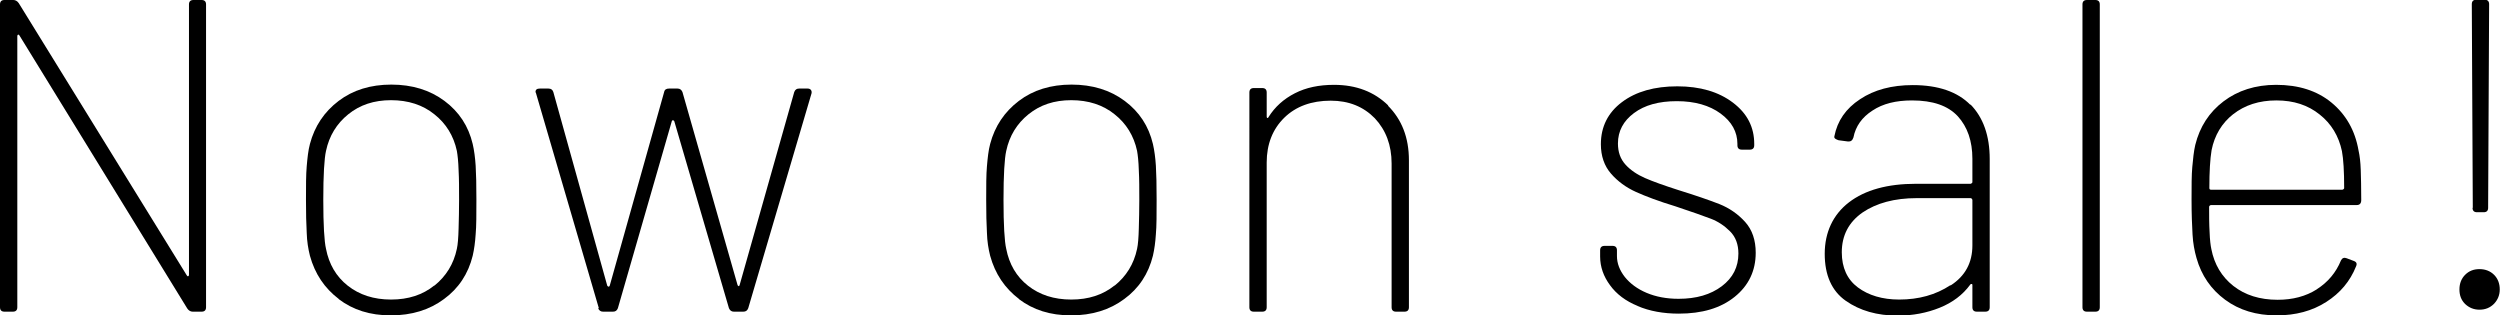 <?xml version="1.0" encoding="UTF-8"?>
<svg id="_レイヤー_2" data-name="レイヤー 2" xmlns="http://www.w3.org/2000/svg" viewBox="0 0 101.07 12.74">
  <defs>
    <style>
      .cls-1 {
        stroke-width: 0px;
      }
    </style>
  </defs>
  <g id="_レイヤー_2-2" data-name="レイヤー 2">
    <g>
      <path class="cls-1" d="m7.81,0h.34c.12,0,.18.06.18.18v12.24c0,.12-.06.18-.18.18h-.36c-.08,0-.16-.04-.22-.13L.79,1.44s-.03-.05-.05-.04c-.02,0-.04.03-.04.06v10.96c0,.12-.06.18-.18.18H.18c-.12,0-.18-.06-.18-.18V.18c0-.12.06-.18.18-.18h.36c.08,0,.16.04.22.13l6.79,11s.03.05.05.04c.02,0,.04-.03.04-.06V.18c0-.12.06-.18.18-.18Z"/>
      <path class="cls-1" d="m13.7,12.09c-.58-.44-.97-1.02-1.17-1.75-.07-.28-.12-.58-.13-.93-.02-.34-.03-.79-.03-1.34s0-1.01.03-1.35.06-.64.13-.9c.19-.72.58-1.3,1.16-1.74.58-.44,1.29-.66,2.13-.66s1.56.22,2.15.66c.59.44.97,1.02,1.14,1.74.06.26.1.56.12.88.02.32.03.78.03,1.37s0,1.08-.03,1.4c-.02.32-.06.61-.12.87-.18.73-.57,1.32-1.16,1.75-.59.44-1.31.66-2.15.66s-1.53-.22-2.11-.66Zm3.86-.54c.47-.38.78-.87.91-1.49.04-.18.06-.45.07-.82.01-.37.02-.75.02-1.16,0-.44,0-.84-.02-1.2-.01-.35-.04-.61-.07-.78-.13-.61-.44-1.11-.91-1.48-.47-.38-1.06-.57-1.75-.57s-1.26.19-1.73.57c-.47.38-.77.87-.9,1.48-.07.31-.11.97-.11,1.98s.04,1.68.11,1.98c.12.62.41,1.12.88,1.49.47.37,1.05.56,1.75.56s1.28-.19,1.75-.57Z"/>
      <path class="cls-1" d="m24.21,12.46l-2.54-8.69-.02-.05c0-.1.06-.14.18-.14h.34c.11,0,.17.05.2.14l2.18,7.83s.03.04.05.04.04-.01.05-.04l2.2-7.83c.02-.1.09-.14.2-.14h.34c.1,0,.16.05.2.14l2.23,7.81s.03.04.04.04c.02,0,.03-.01.04-.04l2.21-7.81c.04-.1.1-.14.2-.14h.34c.06,0,.1.02.13.05.03.04.04.08.03.14l-2.56,8.69c-.04.1-.1.14-.2.14h-.38c-.1,0-.16-.05-.2-.14l-2.21-7.56s-.03-.04-.05-.04-.04.01-.05.04l-2.18,7.56c-.04.1-.1.14-.2.14h-.4c-.1,0-.16-.05-.2-.14Z"/>
      <path class="cls-1" d="m41.2,12.09c-.58-.44-.97-1.02-1.17-1.75-.07-.28-.12-.58-.13-.93-.02-.34-.03-.79-.03-1.34s0-1.01.03-1.35.06-.64.13-.9c.19-.72.58-1.3,1.16-1.74.58-.44,1.29-.66,2.13-.66s1.56.22,2.15.66c.59.44.97,1.02,1.14,1.74.06.26.1.56.12.88.02.32.03.78.03,1.37s0,1.08-.03,1.4c-.02.32-.06.61-.12.87-.18.73-.57,1.32-1.16,1.75-.59.44-1.31.66-2.15.66s-1.53-.22-2.11-.66Zm3.86-.54c.47-.38.78-.87.91-1.49.04-.18.06-.45.07-.82.01-.37.02-.75.02-1.16,0-.44,0-.84-.02-1.2-.01-.35-.04-.61-.07-.78-.13-.61-.44-1.11-.91-1.48-.47-.38-1.06-.57-1.75-.57s-1.26.19-1.73.57c-.47.38-.77.87-.9,1.48-.07.31-.11.97-.11,1.98s.04,1.68.11,1.98c.12.62.41,1.12.88,1.49.47.37,1.05.56,1.75.56s1.28-.19,1.75-.57Z"/>
      <path class="cls-1" d="m56.11,4.27c.56.56.85,1.29.85,2.21v5.94c0,.12-.06.18-.18.18h-.34c-.12,0-.18-.06-.18-.18v-5.81c0-.74-.23-1.35-.68-1.83-.46-.47-1.05-.71-1.78-.71-.78,0-1.41.23-1.88.69-.47.46-.71,1.07-.71,1.81v5.85c0,.12-.06.18-.18.18h-.34c-.12,0-.18-.06-.18-.18V3.74c0-.12.06-.18.18-.18h.34c.12,0,.18.06.18.18v.97s0,.06.03.06c.02,0,.03,0,.04-.03.26-.42.62-.74,1.07-.97.45-.23.97-.34,1.58-.34.9,0,1.63.28,2.2.84Z"/>
      <path class="cls-1" d="m66.21,12.37c-.49-.2-.86-.48-1.12-.84-.26-.35-.4-.74-.4-1.16v-.25c0-.12.06-.18.18-.18h.32c.12,0,.18.06.18.18v.23c0,.3.11.58.32.85.21.26.5.48.88.64s.81.24,1.29.24c.72,0,1.3-.17,1.75-.51.45-.34.67-.78.67-1.32,0-.37-.11-.67-.34-.9s-.49-.4-.78-.51-.77-.28-1.43-.5c-.66-.2-1.19-.4-1.59-.58-.4-.18-.74-.43-1.01-.74-.27-.31-.41-.71-.41-1.19,0-.71.29-1.28.85-1.7.57-.43,1.32-.64,2.24-.64s1.67.22,2.25.66c.58.44.86.99.86,1.67v.05c0,.12-.06.18-.18.18h-.32c-.12,0-.18-.06-.18-.18v-.05c0-.49-.23-.9-.68-1.23-.45-.33-1.04-.5-1.77-.5s-1.3.16-1.73.48c-.43.32-.65.73-.65,1.23,0,.35.1.63.31.86.2.22.47.4.79.54.32.14.77.3,1.33.48.71.22,1.26.41,1.67.57.4.16.75.4,1.04.72.29.32.43.74.43,1.25,0,.73-.29,1.33-.85,1.78-.57.46-1.32.68-2.26.68-.62,0-1.18-.1-1.67-.31Z"/>
      <path class="cls-1" d="m79.66,4.22c.52.53.78,1.27.78,2.21v5.99c0,.12-.06.18-.18.18h-.34c-.12,0-.18-.06-.18-.18v-.9s0-.04-.03-.04c-.02,0-.04,0-.06.03-.3.41-.71.72-1.23.93-.52.21-1.09.32-1.7.32-.83,0-1.53-.2-2.1-.6-.57-.4-.85-1.04-.85-1.9s.33-1.58.98-2.08,1.56-.75,2.71-.75h2.21s.07-.02.07-.07v-.94c0-.72-.2-1.29-.59-1.72-.4-.43-1.01-.64-1.85-.64-.65,0-1.18.13-1.6.41-.42.27-.68.63-.77,1.09-.04.12-.11.17-.22.16l-.38-.05s-.09-.03-.13-.06c-.04-.03-.05-.06-.04-.1.12-.62.46-1.12,1.04-1.5.57-.38,1.28-.57,2.13-.57,1.03,0,1.81.27,2.33.8Zm-.8,7.32c.59-.38.88-.92.88-1.62v-1.84s-.02-.07-.07-.07h-2.18c-.9,0-1.63.2-2.19.58-.56.39-.84.93-.84,1.61,0,.62.22,1.1.65,1.42.43.32.99.49,1.67.49.79,0,1.48-.19,2.07-.58Z"/>
      <path class="cls-1" d="m84.19,12.42V.18c0-.12.06-.18.18-.18h.34c.12,0,.18.06.18.18v12.24c0,.12-.06.18-.18.18h-.34c-.12,0-.18-.06-.18-.18Z"/>
      <path class="cls-1" d="m93.67,11.69c.44-.28.77-.67.97-1.16.05-.1.13-.13.23-.09l.29.11c.11.04.14.11.09.22-.24.6-.64,1.08-1.21,1.44-.56.36-1.23.54-2,.54-.82,0-1.51-.21-2.08-.63s-.96-.98-1.16-1.69c-.08-.28-.14-.59-.16-.95-.02-.35-.04-.82-.04-1.41,0-.55,0-.99.03-1.32s.06-.63.12-.89c.18-.73.56-1.32,1.14-1.76s1.29-.67,2.13-.67c.91,0,1.66.24,2.24.72.58.48.95,1.12,1.09,1.93.05.22.08.48.09.79.01.31.02.72.02,1.22,0,.13-.06.2-.18.2h-5.9s-.07.02-.07.07c0,.37,0,.71.02,1.03.01.31.04.54.07.68.12.62.42,1.12.89,1.49.47.37,1.07.56,1.79.56.61,0,1.14-.14,1.58-.42Zm-3.38-7.08c-.47.37-.76.86-.88,1.46-.06.36-.09.87-.09,1.53,0,.05.02.07.07.07h5.31s.07-.02.07-.07c0-.67-.03-1.17-.09-1.49-.13-.61-.43-1.11-.9-1.48-.47-.38-1.05-.57-1.75-.57s-1.28.19-1.75.56Z"/>
      <path class="cls-1" d="m99.66,12.29c-.16-.16-.23-.35-.23-.59s.08-.44.23-.59c.16-.16.35-.23.58-.23.24,0,.44.08.59.23s.23.35.23.59c0,.23-.08.42-.23.58-.16.16-.35.24-.59.24-.23,0-.42-.08-.58-.23Zm.31-3.89l-.04-8.23c0-.12.06-.18.18-.18h.34c.12,0,.18.06.18.18l-.04,8.23c0,.12-.06.18-.18.18h-.27c-.12,0-.18-.06-.18-.18Z"/>
    </g>
  </g>
</svg>